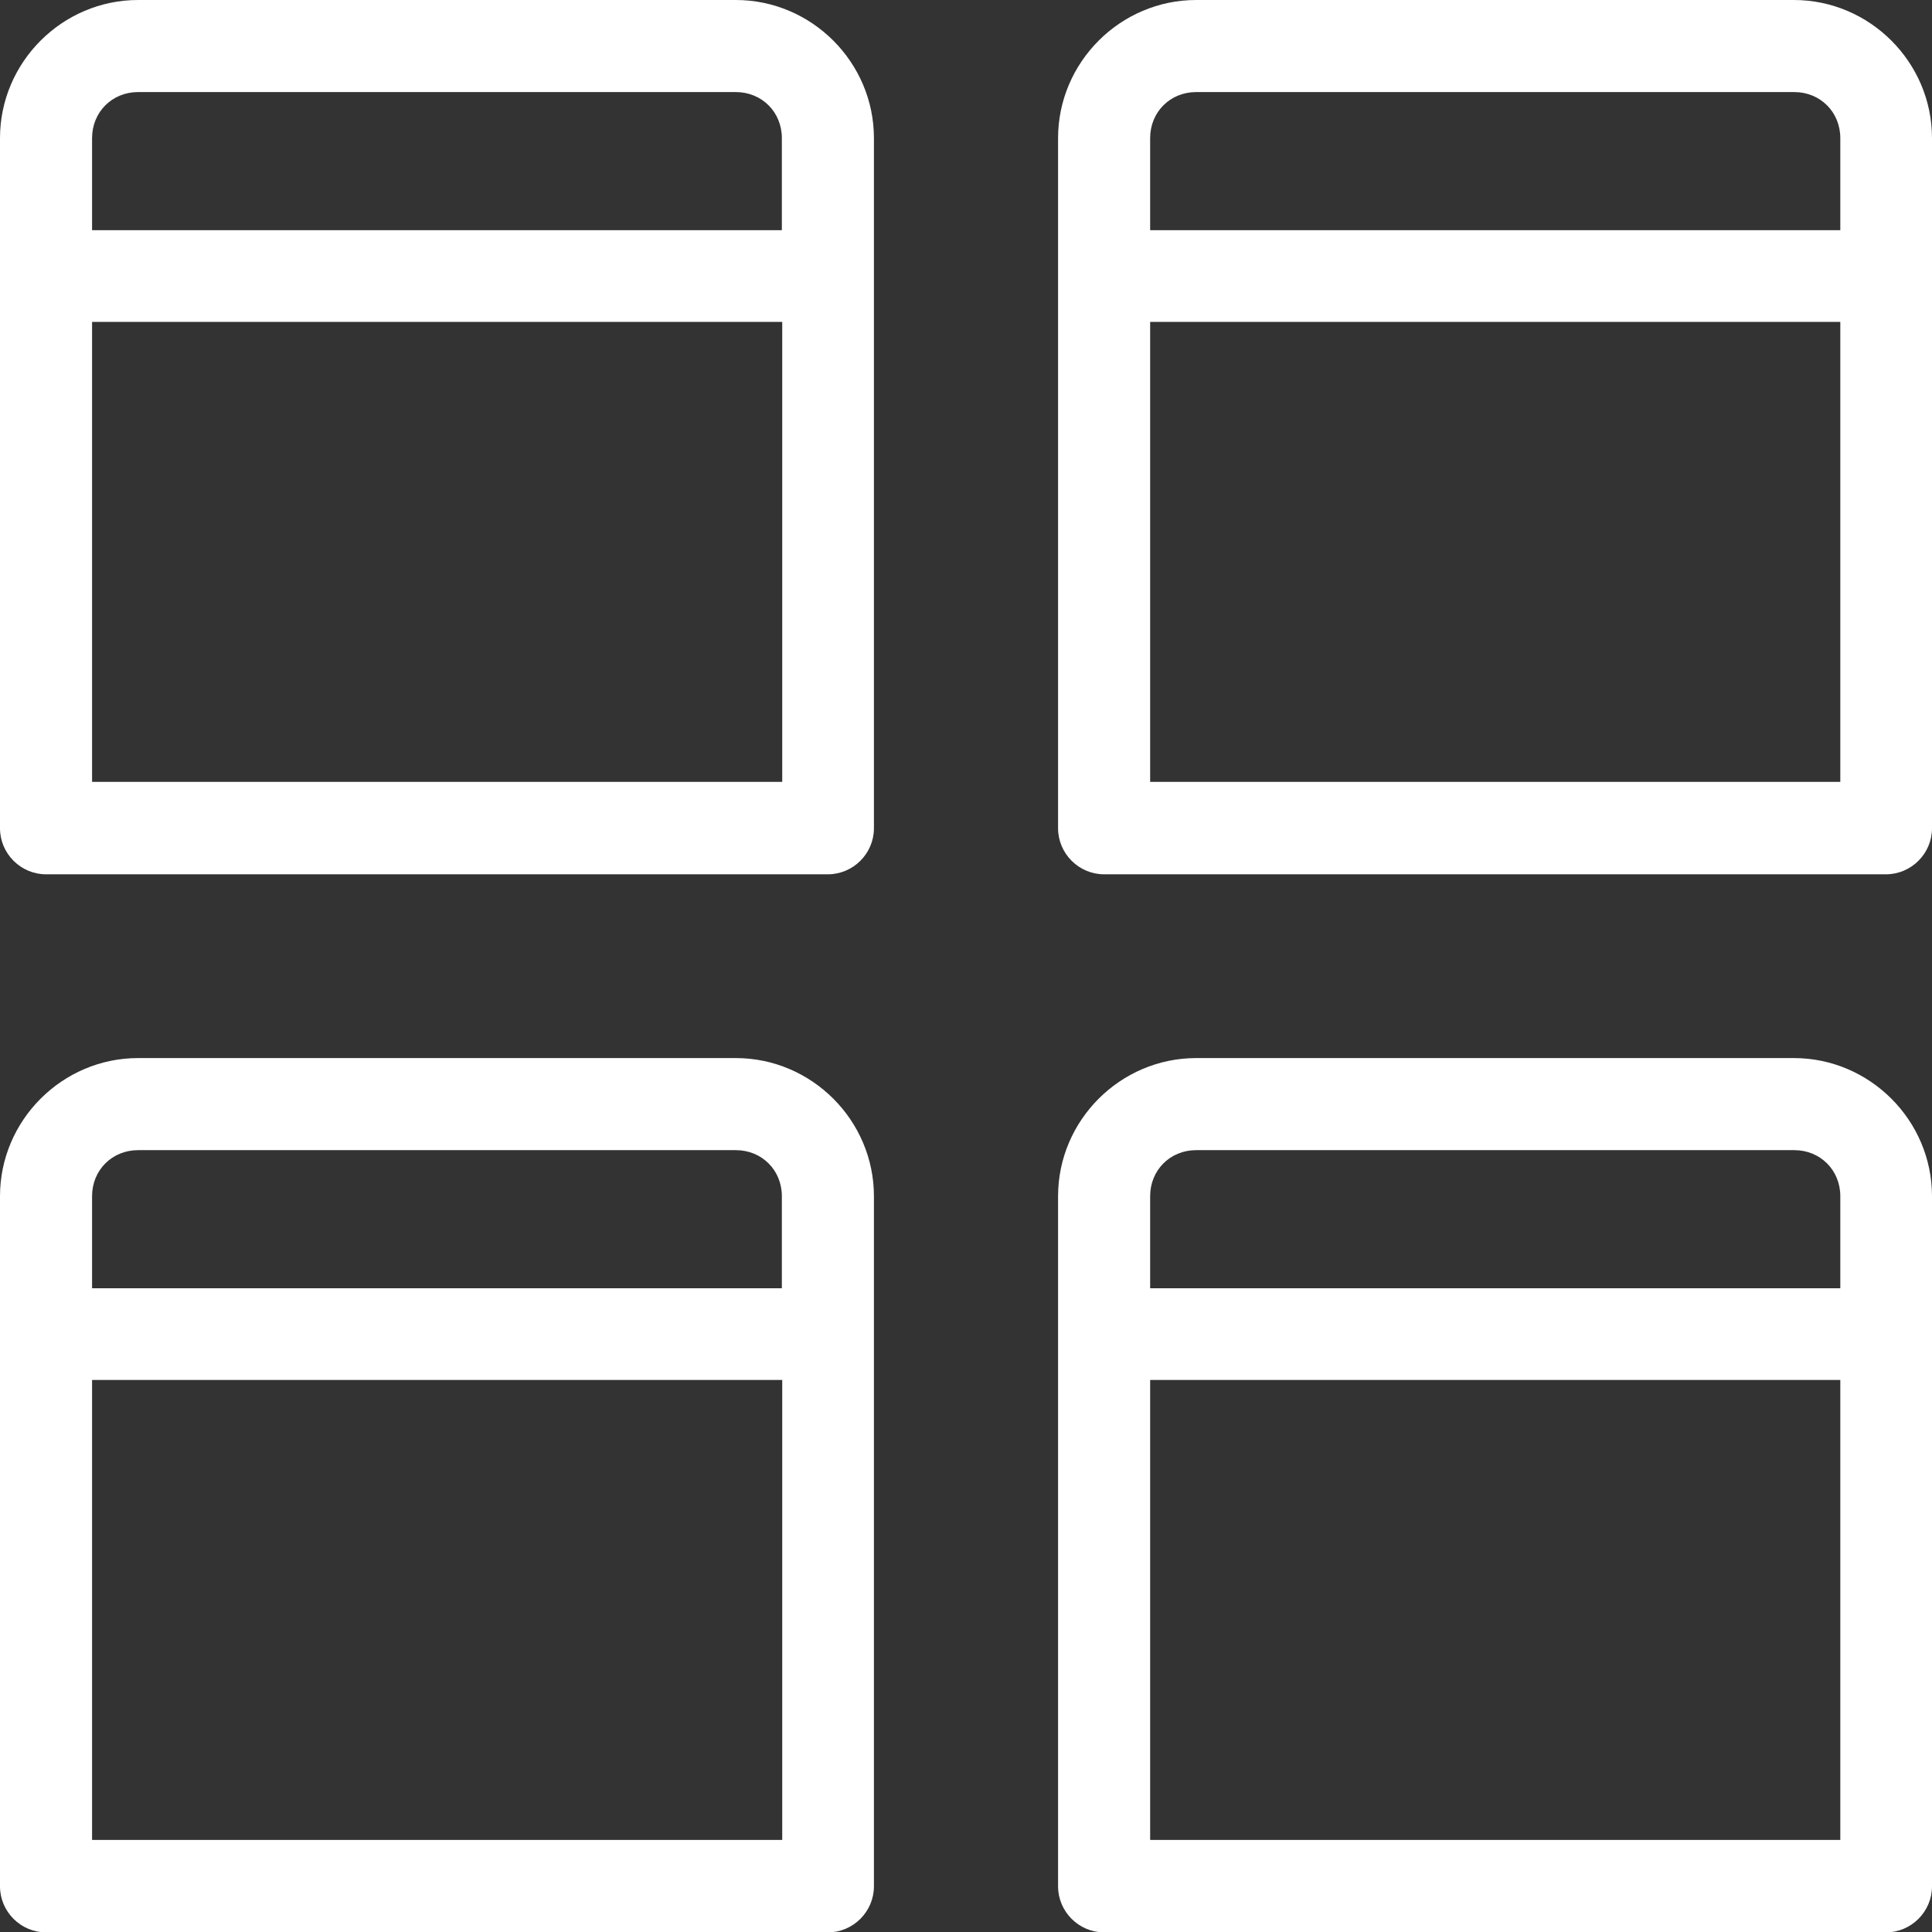 <?xml version="1.0" encoding="utf-8"?>
<!-- Generator: Adobe Illustrator 25.2.3, SVG Export Plug-In . SVG Version: 6.00 Build 0)  -->
<svg version="1.1" id="Layer_1" xmlns="http://www.w3.org/2000/svg" xmlns:xlink="http://www.w3.org/1999/xlink" x="0px" y="0px"
	 viewBox="0 0 512 512" style="enable-background:new 0 0 512 512;" xml:space="preserve">
<rect x="0" y="0" width="512" height="512" fill="#333333" stroke="none"/>
<style type="text/css">
	.st0{fill:#FFFFFF;}
</style>
<path class="st0" d="M36.6,0C16.5,0,0,16.5,0,36.6v182.9c0,6.7,5.5,12.2,12.2,12.2h207.2c6.7,0,12.2-5.5,12.2-12.2V36.6
	C231.6,16.5,215.1,0,195,0H36.6z M317,0c-20.1,0-36.6,16.5-36.6,36.6v182.9c0,6.7,5.5,12.2,12.2,12.2h207.2
	c6.7,0,12.2-5.5,12.2-12.2V36.6C512,16.5,495.5,0,475.4,0H317z M36.6,24.4H195c6.9,0,12.2,5.3,12.2,12.2V61H24.4V36.6
	C24.4,29.7,29.7,24.4,36.6,24.4z M317,24.4h158.5c6.9,0,12.2,5.3,12.2,12.2V61H304.8V36.6C304.8,29.7,310.1,24.4,317,24.4z
	 M24.4,85.3h182.9v121.9H24.4V85.3z M304.8,85.3h182.9v121.9H304.8V85.3z M36.6,280.4C16.5,280.4,0,296.9,0,317v182.9
	c0,6.7,5.5,12.2,12.2,12.2h207.2c6.7,0,12.2-5.5,12.2-12.2V317c0-20.1-16.5-36.6-36.6-36.6H36.6z M317,280.4
	c-20.1,0-36.6,16.5-36.6,36.6v182.9c0,6.7,5.5,12.2,12.2,12.2h207.2c6.7,0,12.2-5.5,12.2-12.2V317c0-20.1-16.5-36.6-36.6-36.6H317z
	 M36.6,304.8H195c6.9,0,12.2,5.3,12.2,12.2v24.4H24.4V317C24.4,310.1,29.7,304.8,36.6,304.8z M317,304.8h158.5
	c6.9,0,12.2,5.3,12.2,12.2v24.4H304.8V317C304.8,310.1,310.1,304.8,317,304.8z M24.4,365.7h182.9v121.9H24.4V365.7z M304.8,365.7
	h182.9v121.9H304.8V365.7z"/>
</svg>
